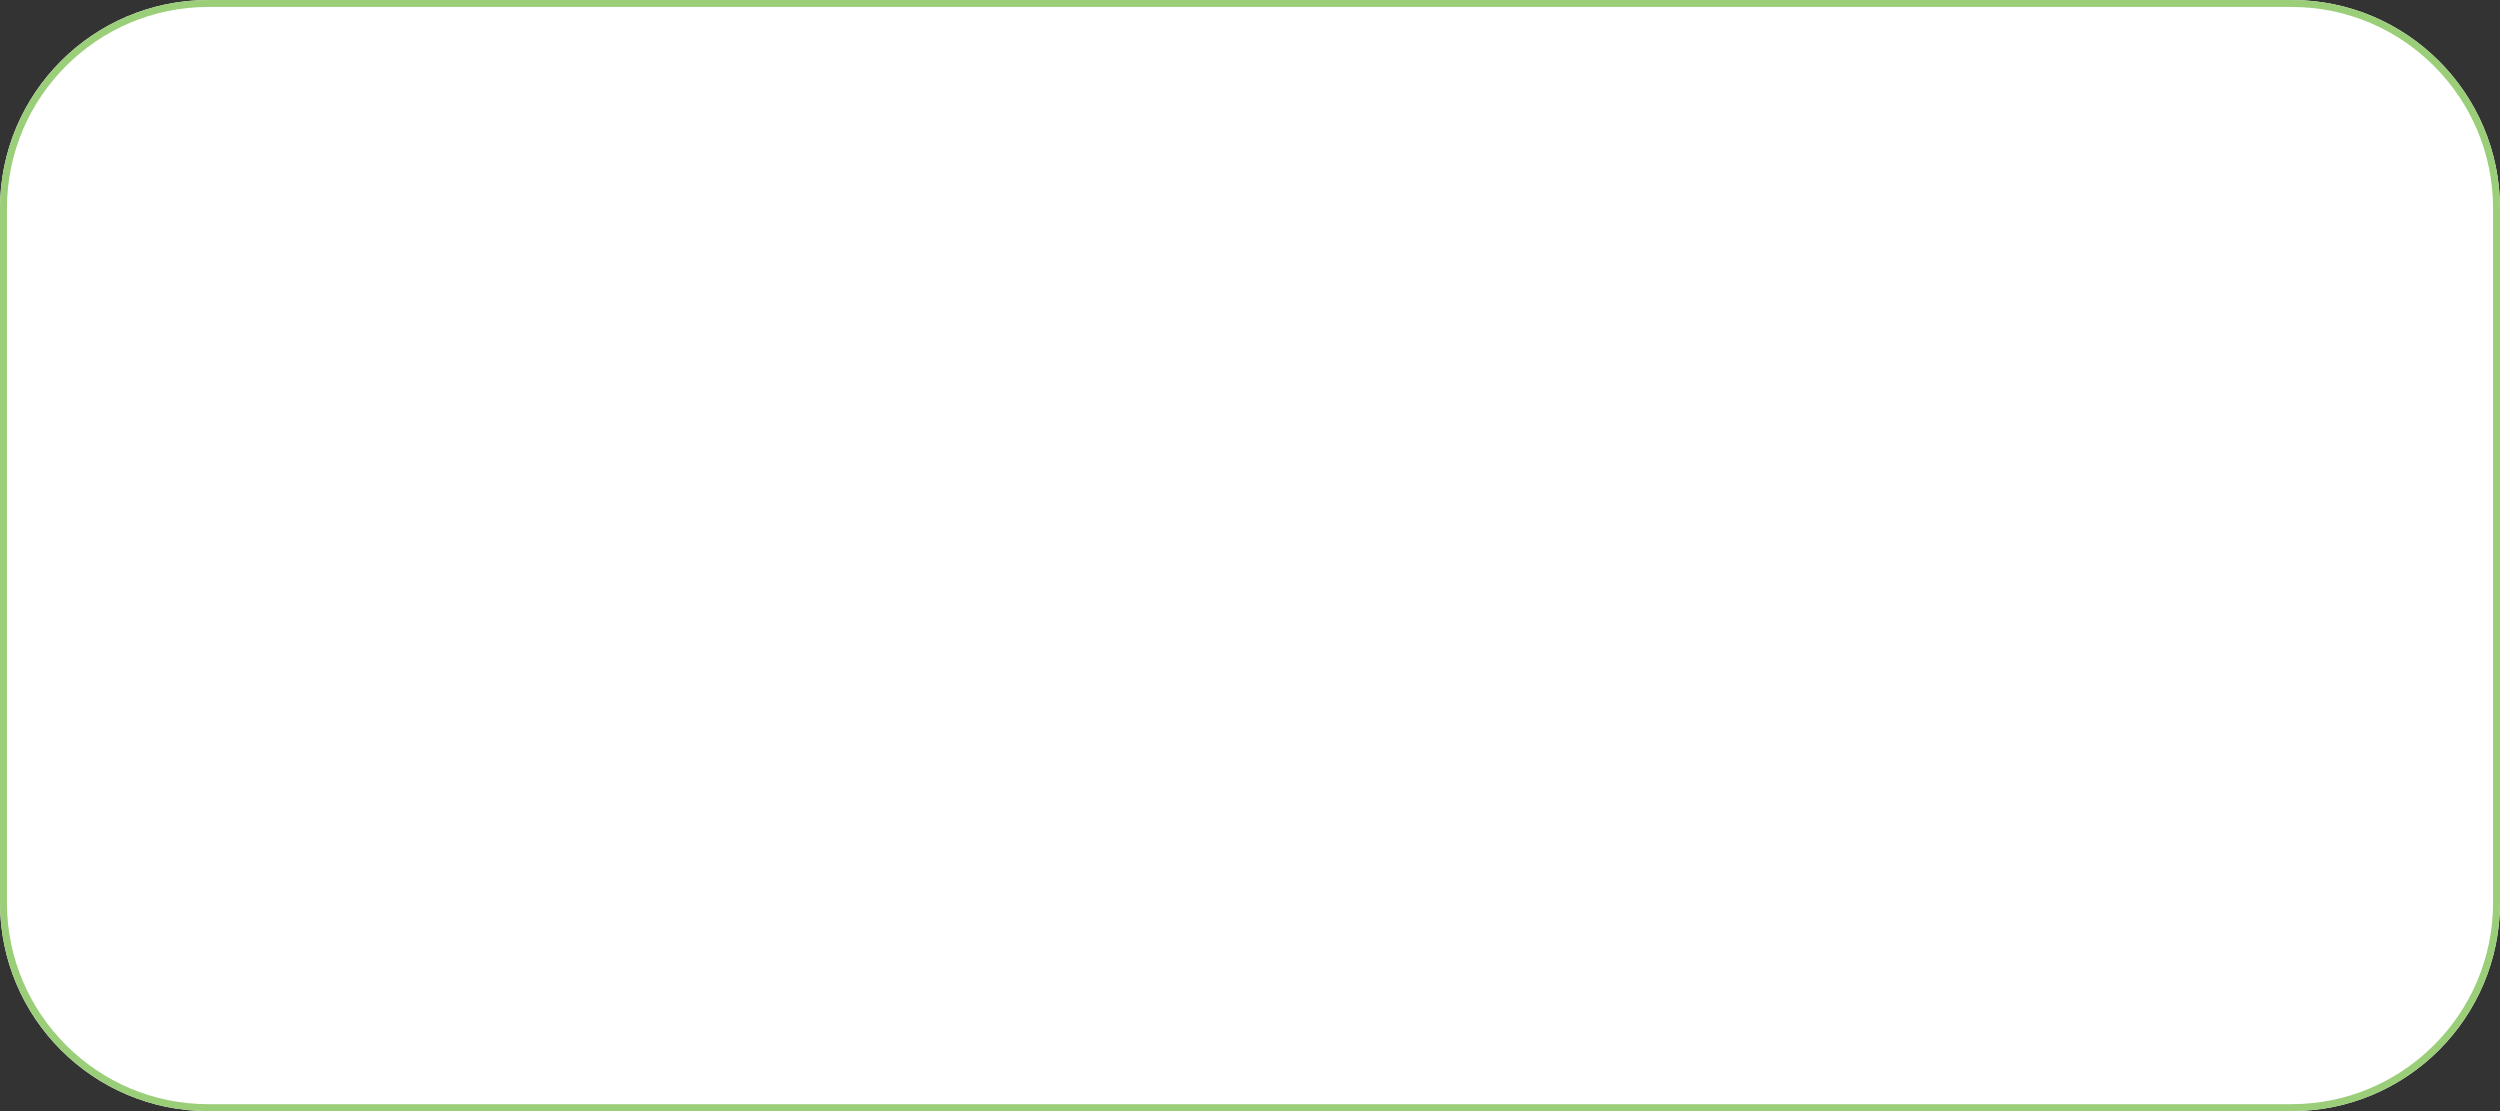 <?xml version="1.0" encoding="UTF-8"?> <!-- Generator: Adobe Illustrator 16.0.0, SVG Export Plug-In . SVG Version: 6.00 Build 0) --> <svg xmlns="http://www.w3.org/2000/svg" xmlns:xlink="http://www.w3.org/1999/xlink" id="Слой_1" x="0px" y="0px" width="360px" height="160px" viewBox="0 0 360 160" xml:space="preserve"><rect x="0" y="0" width="360" height="160" fill="#333333" stroke="none"/> <path fill="#FFFFFF" d="M360,130c0,16.568-13.432,30-30,30H30c-16.568,0-30-13.432-30-30V30C0,13.432,13.432,0,30,0h300 c16.568,0,30,13.432,30,30V130z"></path> <path fill="#9BCE78" d="M330,0H30C13.432,0,0,13.432,0,30v100c0,16.568,13.432,30,30,30h300c16.568,0,30-13.432,30-30V30 C360,13.432,346.568,0,330,0z M359,130c0,15.99-13.01,29-29,29H30c-15.991,0-29-13.01-29-29V30C1,14.009,14.009,1,30,1h300 c15.99,0,29,13.009,29,29V130z"></path> </svg> 